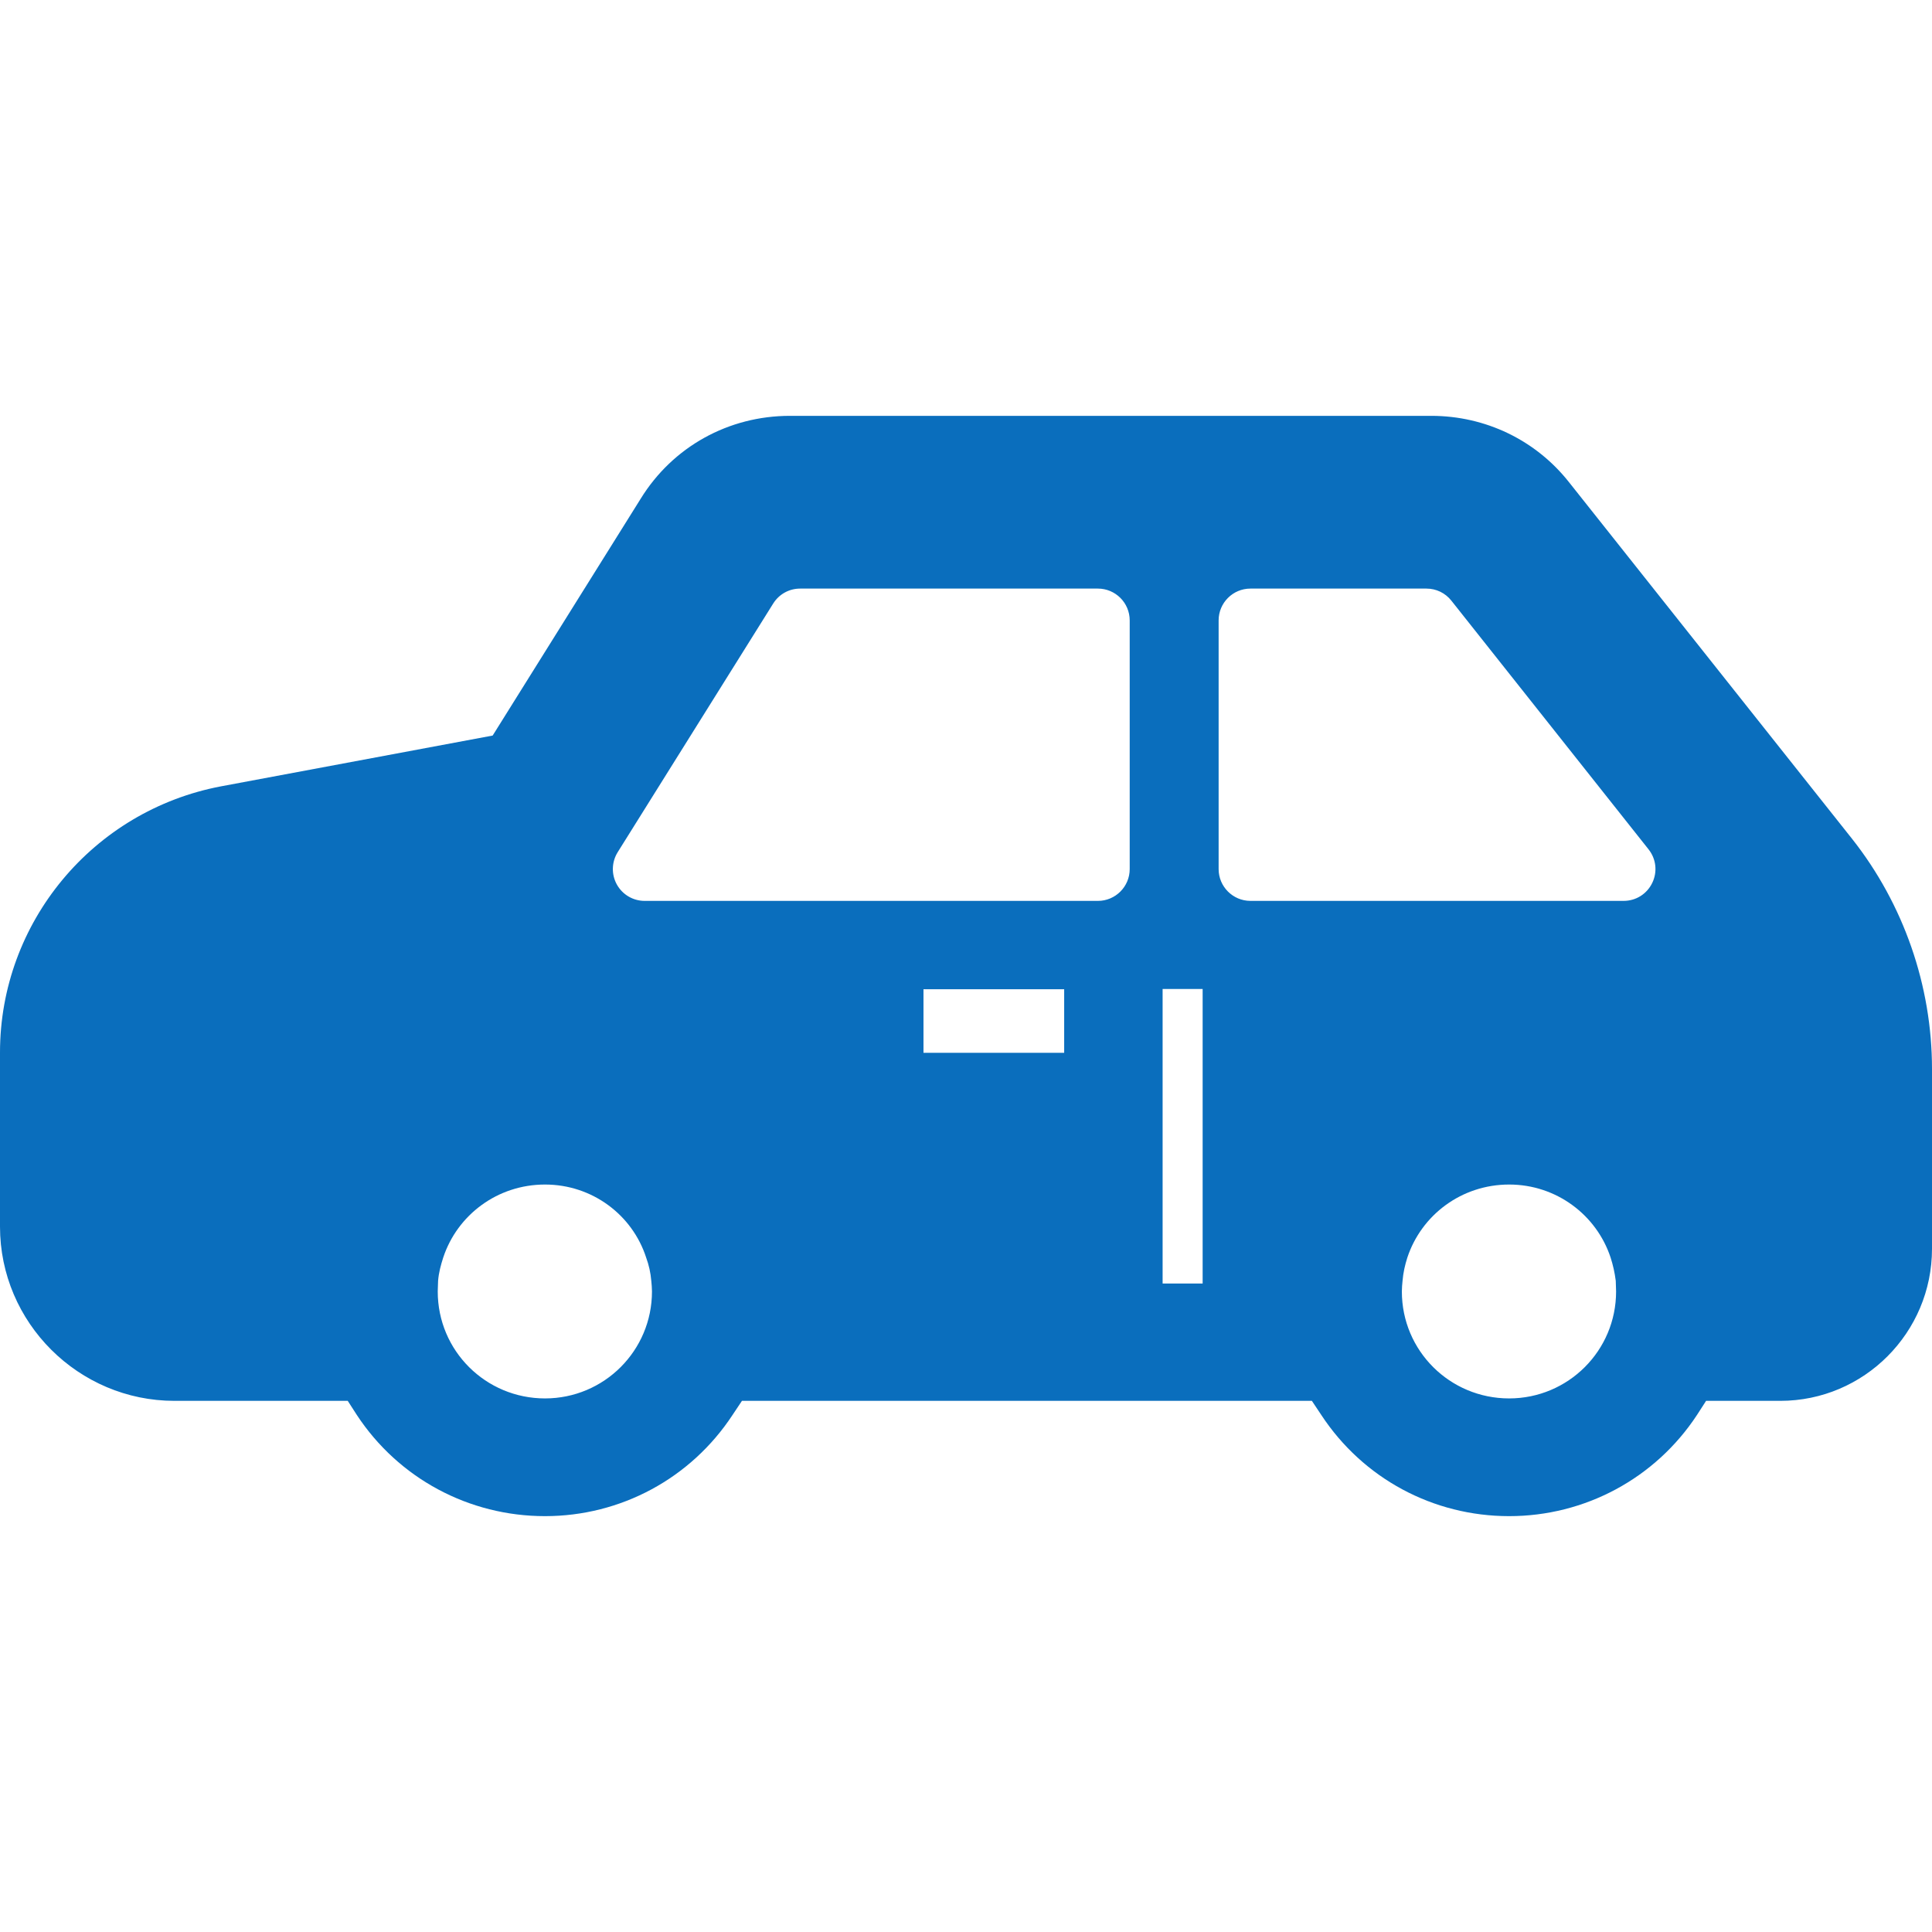 <svg width="150" height="150" viewBox="0 0 150 150" fill="none" xmlns="http://www.w3.org/2000/svg">
<path d="M26.999 108.762L27.7 109.851C30.943 114.786 36.41 117.713 42.313 117.713C48.193 117.713 53.637 114.786 56.878 109.851L57.605 108.762H101.854L102.58 109.851C105.822 114.786 111.265 117.713 117.168 117.713C123.048 117.713 128.516 114.786 131.758 109.851L132.46 108.762H138.217C144.725 108.762 150 103.463 150 96.956V82.995C150 76.536 147.798 70.197 143.806 65.141L121.838 37.464C119.25 34.172 115.33 32.286 111.12 32.286H61.33C56.565 32.286 52.233 34.682 49.742 38.721L38.25 57.108L17.153 61.052C7.21 62.94 0 71.625 0 81.713V95.238C0 102.69 6.096 108.762 13.547 108.762H26.999ZM82.622 79.784V81.738H71.699V79.784V76.805H82.622V79.784ZM117.169 108.573C112.566 108.573 108.84 104.874 108.84 100.27C108.84 99.979 108.868 99.712 108.893 99.444C108.947 98.805 109.079 98.221 109.267 97.635C110.358 94.335 113.471 91.967 117.169 91.967C120.844 91.967 123.957 94.336 125.046 97.635C125.235 98.221 125.367 98.805 125.447 99.444C125.447 99.712 125.473 99.979 125.473 100.27C125.473 104.874 121.747 108.573 117.169 108.573ZM94.614 48.166C94.614 46.804 95.722 45.698 97.084 45.698H110.747C111.506 45.698 112.212 46.038 112.682 46.633L127.992 65.941C128.586 66.689 128.696 67.689 128.28 68.549C127.864 69.41 127.014 69.944 126.057 69.944H97.084C95.722 69.944 94.614 68.836 94.614 67.476V48.166ZM90.265 95.384V92.423V84.623V79.852V76.784H93.373V79.852V84.623V90.004V95.384V99.652H90.265V95.384ZM47.956 66.166L60.03 46.859C60.485 46.132 61.268 45.698 62.123 45.698H85.241C86.603 45.698 87.71 46.805 87.71 48.167V67.476C87.71 68.837 86.603 69.945 85.241 69.945H50.051C49.153 69.945 48.325 69.457 47.891 68.671C47.456 67.887 47.483 66.927 47.956 66.166ZM34.013 99.444C34.065 98.805 34.224 98.221 34.412 97.635C35.502 94.335 38.615 91.967 42.315 91.967C45.989 91.967 49.102 94.336 50.166 97.635C50.38 98.221 50.512 98.805 50.566 99.444C50.591 99.712 50.619 99.979 50.619 100.27C50.619 104.874 46.892 108.573 42.315 108.573C37.712 108.573 33.986 104.874 33.986 100.27C33.986 99.979 34.013 99.712 34.013 99.444Z" fill="#0A6EBD"/>
</svg>
